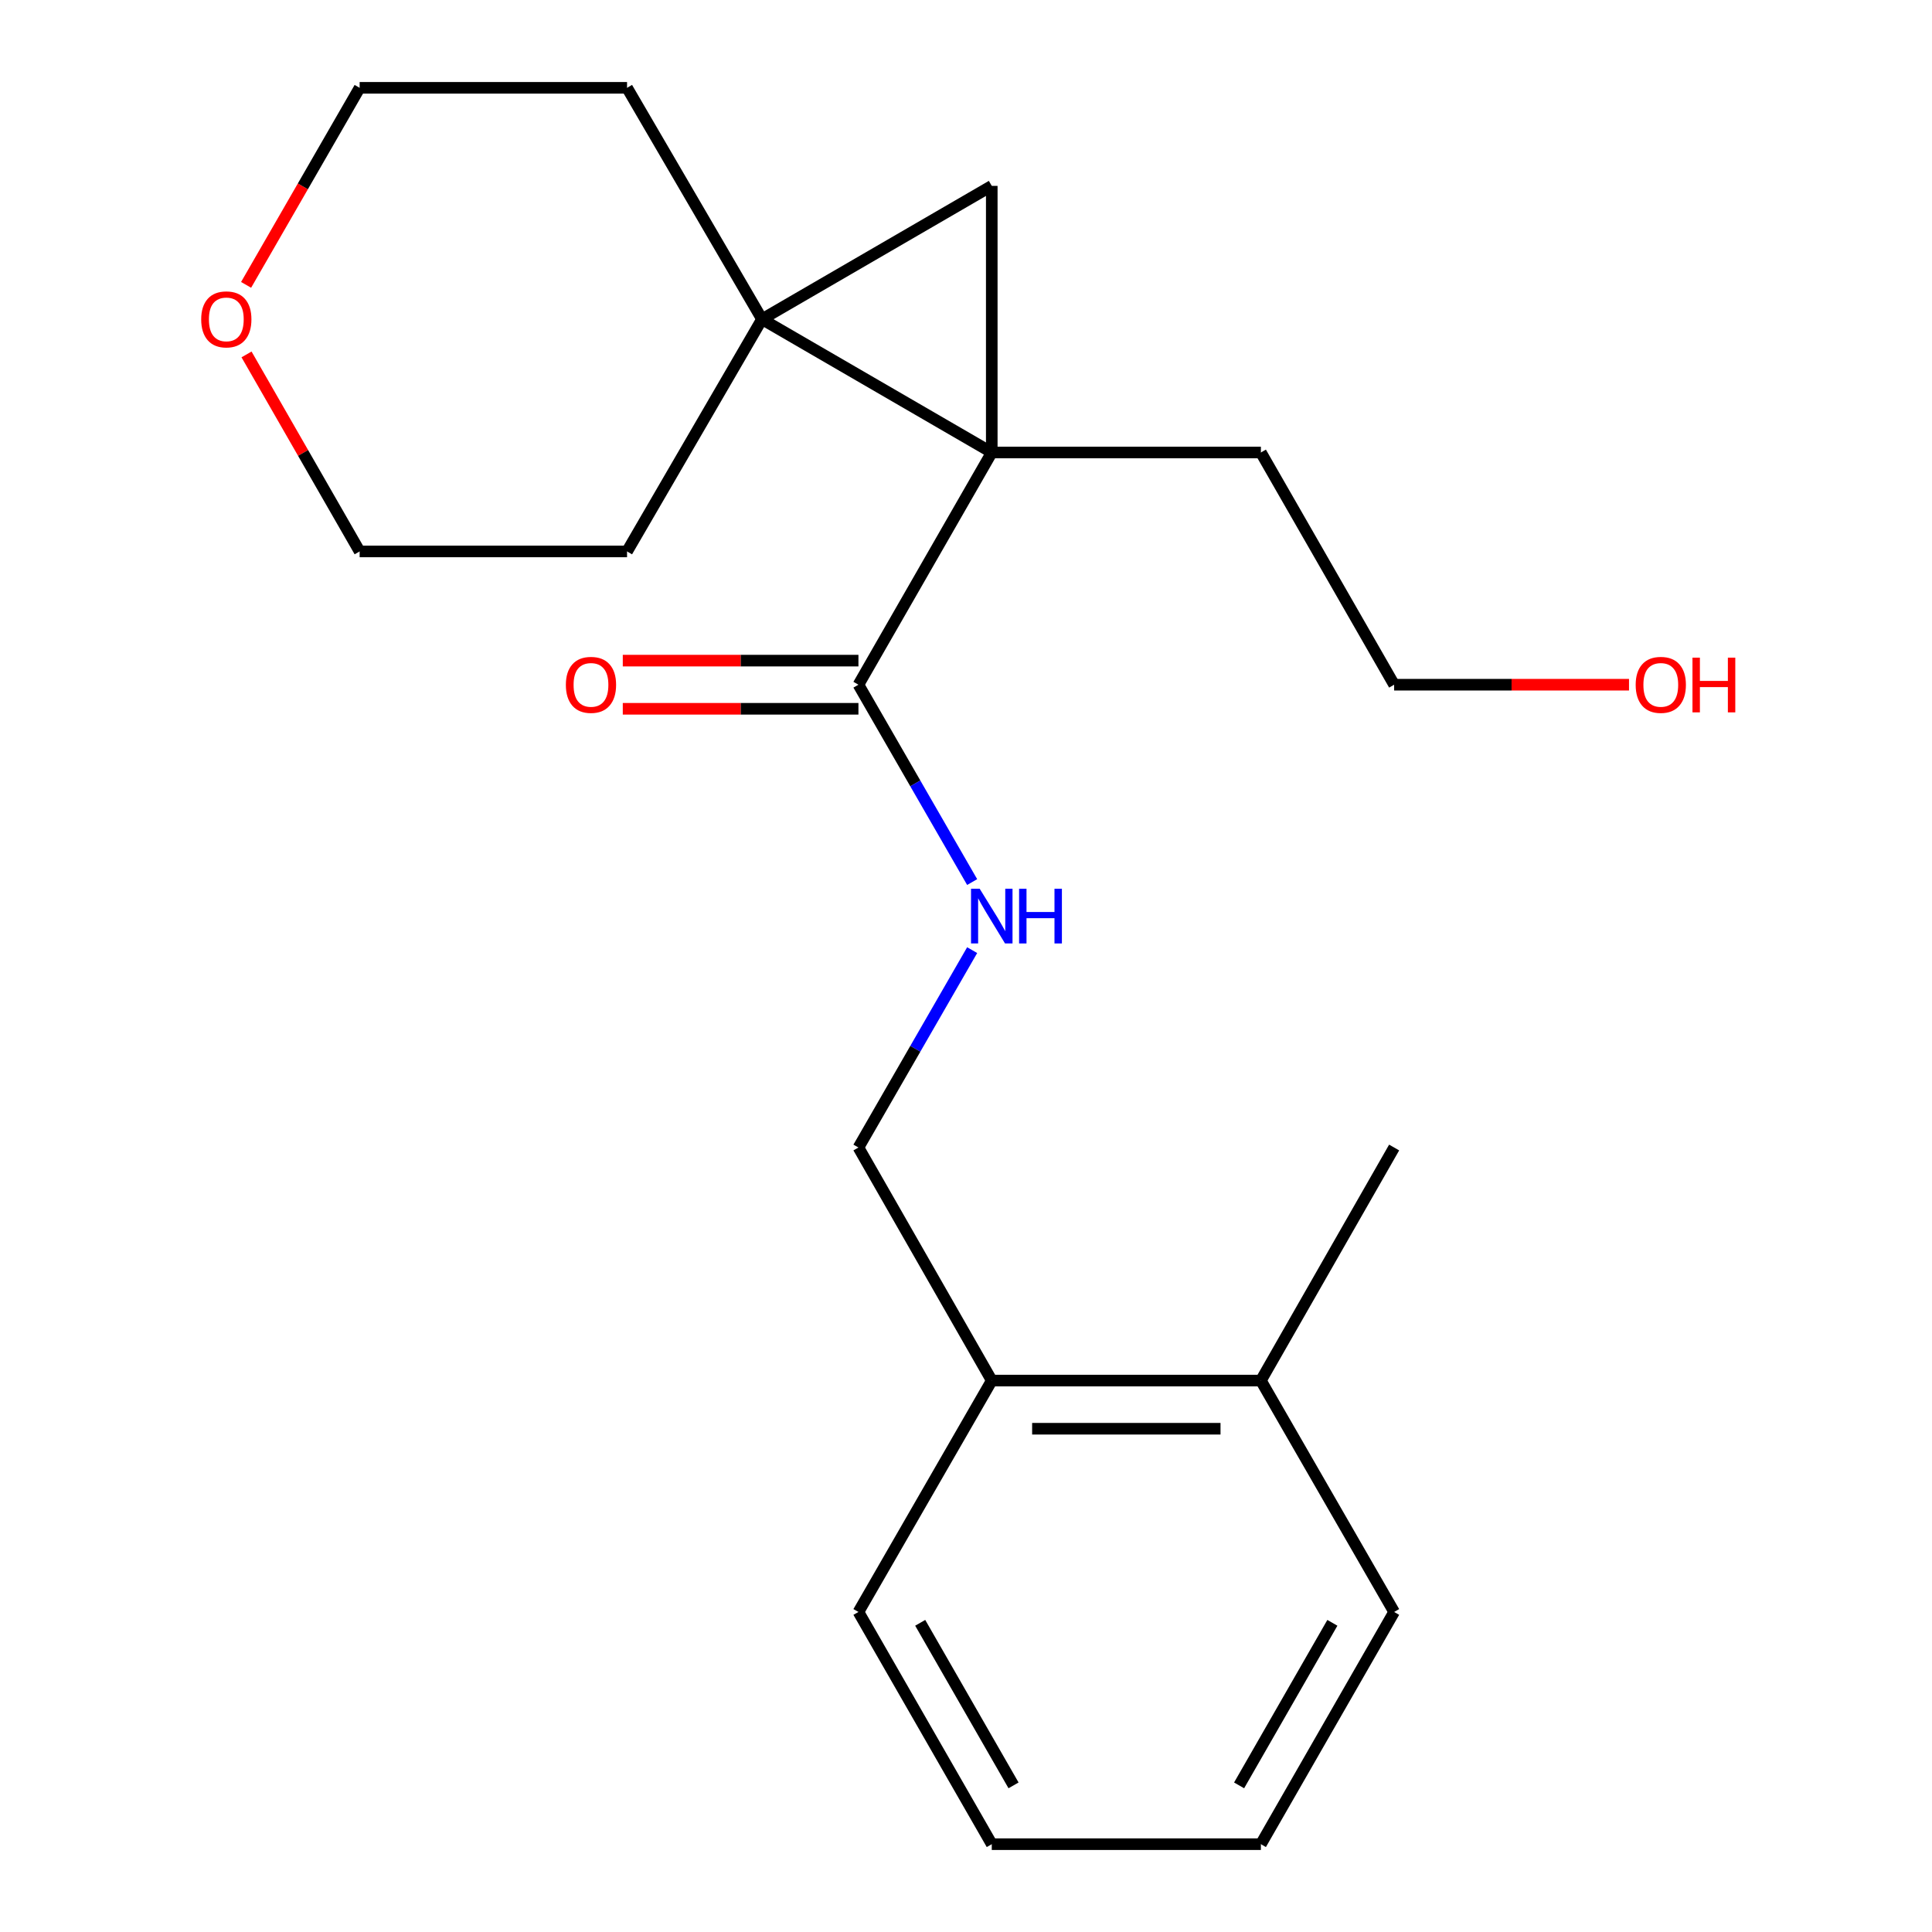 <?xml version='1.0' encoding='iso-8859-1'?>
<svg version='1.1' baseProfile='full'
              xmlns='http://www.w3.org/2000/svg'
                      xmlns:rdkit='http://www.rdkit.org/xml'
                      xmlns:xlink='http://www.w3.org/1999/xlink'
                  xml:space='preserve'
width='1000px' height='1000px' viewBox='0 0 1000 1000'>
<!-- END OF HEADER -->
<rect style='opacity:1.0;fill:#FFFFFF;stroke:none' width='1000' height='1000' x='0' y='0'> </rect>
<path class='bond-0' d='M 513.338,234.206 L 394.415,165.223' style='fill:none;fill-rule:evenodd;stroke:#000000;stroke-width:6px;stroke-linecap:butt;stroke-linejoin:miter;stroke-opacity:1' />
<path class='bond-1' d='M 513.338,234.206 L 513.338,96.212' style='fill:none;fill-rule:evenodd;stroke:#000000;stroke-width:6px;stroke-linecap:butt;stroke-linejoin:miter;stroke-opacity:1' />
<path class='bond-2' d='M 513.338,234.206 L 444.327,354.403' style='fill:none;fill-rule:evenodd;stroke:#000000;stroke-width:6px;stroke-linecap:butt;stroke-linejoin:miter;stroke-opacity:1' />
<path class='bond-9' d='M 513.338,234.206 L 652.634,234.206' style='fill:none;fill-rule:evenodd;stroke:#000000;stroke-width:6px;stroke-linecap:butt;stroke-linejoin:miter;stroke-opacity:1' />
<path class='bond-10' d='M 394.415,165.223 L 324.559,285.42' style='fill:none;fill-rule:evenodd;stroke:#000000;stroke-width:6px;stroke-linecap:butt;stroke-linejoin:miter;stroke-opacity:1' />
<path class='bond-11' d='M 394.415,165.223 L 324.559,45.455' style='fill:none;fill-rule:evenodd;stroke:#000000;stroke-width:6px;stroke-linecap:butt;stroke-linejoin:miter;stroke-opacity:1' />
<path class='bond-21' d='M 394.415,165.223 L 513.338,96.212' style='fill:none;fill-rule:evenodd;stroke:#000000;stroke-width:6px;stroke-linecap:butt;stroke-linejoin:miter;stroke-opacity:1' />
<path class='bond-3' d='M 444.327,354.403 L 473.758,405.479' style='fill:none;fill-rule:evenodd;stroke:#000000;stroke-width:6px;stroke-linecap:butt;stroke-linejoin:miter;stroke-opacity:1' />
<path class='bond-3' d='M 473.758,405.479 L 503.188,456.556' style='fill:none;fill-rule:evenodd;stroke:#0000FF;stroke-width:6px;stroke-linecap:butt;stroke-linejoin:miter;stroke-opacity:1' />
<path class='bond-4' d='M 444.327,341.939 L 383.339,341.939' style='fill:none;fill-rule:evenodd;stroke:#000000;stroke-width:6px;stroke-linecap:butt;stroke-linejoin:miter;stroke-opacity:1' />
<path class='bond-4' d='M 383.339,341.939 L 322.351,341.939' style='fill:none;fill-rule:evenodd;stroke:#FF0000;stroke-width:6px;stroke-linecap:butt;stroke-linejoin:miter;stroke-opacity:1' />
<path class='bond-4' d='M 444.327,366.867 L 383.339,366.867' style='fill:none;fill-rule:evenodd;stroke:#000000;stroke-width:6px;stroke-linecap:butt;stroke-linejoin:miter;stroke-opacity:1' />
<path class='bond-4' d='M 383.339,366.867 L 322.351,366.867' style='fill:none;fill-rule:evenodd;stroke:#FF0000;stroke-width:6px;stroke-linecap:butt;stroke-linejoin:miter;stroke-opacity:1' />
<path class='bond-5' d='M 503.189,491.787 L 473.758,542.87' style='fill:none;fill-rule:evenodd;stroke:#0000FF;stroke-width:6px;stroke-linecap:butt;stroke-linejoin:miter;stroke-opacity:1' />
<path class='bond-5' d='M 473.758,542.87 L 444.327,593.953' style='fill:none;fill-rule:evenodd;stroke:#000000;stroke-width:6px;stroke-linecap:butt;stroke-linejoin:miter;stroke-opacity:1' />
<path class='bond-6' d='M 444.327,593.953 L 513.338,714.58' style='fill:none;fill-rule:evenodd;stroke:#000000;stroke-width:6px;stroke-linecap:butt;stroke-linejoin:miter;stroke-opacity:1' />
<path class='bond-8' d='M 513.338,714.58 L 652.634,714.58' style='fill:none;fill-rule:evenodd;stroke:#000000;stroke-width:6px;stroke-linecap:butt;stroke-linejoin:miter;stroke-opacity:1' />
<path class='bond-8' d='M 534.232,739.509 L 631.739,739.509' style='fill:none;fill-rule:evenodd;stroke:#000000;stroke-width:6px;stroke-linecap:butt;stroke-linejoin:miter;stroke-opacity:1' />
<path class='bond-15' d='M 513.338,714.58 L 444.327,834.348' style='fill:none;fill-rule:evenodd;stroke:#000000;stroke-width:6px;stroke-linecap:butt;stroke-linejoin:miter;stroke-opacity:1' />
<path class='bond-7' d='M 127.382,147.447 L 156.766,96.451' style='fill:none;fill-rule:evenodd;stroke:#FF0000;stroke-width:6px;stroke-linecap:butt;stroke-linejoin:miter;stroke-opacity:1' />
<path class='bond-7' d='M 156.766,96.451 L 186.15,45.455' style='fill:none;fill-rule:evenodd;stroke:#000000;stroke-width:6px;stroke-linecap:butt;stroke-linejoin:miter;stroke-opacity:1' />
<path class='bond-22' d='M 127.603,183.448 L 156.877,234.434' style='fill:none;fill-rule:evenodd;stroke:#FF0000;stroke-width:6px;stroke-linecap:butt;stroke-linejoin:miter;stroke-opacity:1' />
<path class='bond-22' d='M 156.877,234.434 L 186.15,285.42' style='fill:none;fill-rule:evenodd;stroke:#000000;stroke-width:6px;stroke-linecap:butt;stroke-linejoin:miter;stroke-opacity:1' />
<path class='bond-16' d='M 652.634,714.58 L 721.603,593.953' style='fill:none;fill-rule:evenodd;stroke:#000000;stroke-width:6px;stroke-linecap:butt;stroke-linejoin:miter;stroke-opacity:1' />
<path class='bond-17' d='M 652.634,714.58 L 721.603,834.348' style='fill:none;fill-rule:evenodd;stroke:#000000;stroke-width:6px;stroke-linecap:butt;stroke-linejoin:miter;stroke-opacity:1' />
<path class='bond-18' d='M 652.634,234.206 L 721.603,354.403' style='fill:none;fill-rule:evenodd;stroke:#000000;stroke-width:6px;stroke-linecap:butt;stroke-linejoin:miter;stroke-opacity:1' />
<path class='bond-13' d='M 324.559,285.42 L 186.15,285.42' style='fill:none;fill-rule:evenodd;stroke:#000000;stroke-width:6px;stroke-linecap:butt;stroke-linejoin:miter;stroke-opacity:1' />
<path class='bond-14' d='M 324.559,45.455 L 186.15,45.455' style='fill:none;fill-rule:evenodd;stroke:#000000;stroke-width:6px;stroke-linecap:butt;stroke-linejoin:miter;stroke-opacity:1' />
<path class='bond-12' d='M 843.174,354.403 L 782.388,354.403' style='fill:none;fill-rule:evenodd;stroke:#FF0000;stroke-width:6px;stroke-linecap:butt;stroke-linejoin:miter;stroke-opacity:1' />
<path class='bond-12' d='M 782.388,354.403 L 721.603,354.403' style='fill:none;fill-rule:evenodd;stroke:#000000;stroke-width:6px;stroke-linecap:butt;stroke-linejoin:miter;stroke-opacity:1' />
<path class='bond-19' d='M 444.327,834.348 L 513.338,954.545' style='fill:none;fill-rule:evenodd;stroke:#000000;stroke-width:6px;stroke-linecap:butt;stroke-linejoin:miter;stroke-opacity:1' />
<path class='bond-19' d='M 476.298,839.965 L 524.605,924.104' style='fill:none;fill-rule:evenodd;stroke:#000000;stroke-width:6px;stroke-linecap:butt;stroke-linejoin:miter;stroke-opacity:1' />
<path class='bond-23' d='M 721.603,834.348 L 652.634,954.545' style='fill:none;fill-rule:evenodd;stroke:#000000;stroke-width:6px;stroke-linecap:butt;stroke-linejoin:miter;stroke-opacity:1' />
<path class='bond-23' d='M 689.635,839.971 L 641.357,924.109' style='fill:none;fill-rule:evenodd;stroke:#000000;stroke-width:6px;stroke-linecap:butt;stroke-linejoin:miter;stroke-opacity:1' />
<path class='bond-20' d='M 513.338,954.545 L 652.634,954.545' style='fill:none;fill-rule:evenodd;stroke:#000000;stroke-width:6px;stroke-linecap:butt;stroke-linejoin:miter;stroke-opacity:1' />
<path  class='atom-4' d='M 507.078 460.011
L 516.358 475.011
Q 517.278 476.491, 518.758 479.171
Q 520.238 481.851, 520.318 482.011
L 520.318 460.011
L 524.078 460.011
L 524.078 488.331
L 520.198 488.331
L 510.238 471.931
Q 509.078 470.011, 507.838 467.811
Q 506.638 465.611, 506.278 464.931
L 506.278 488.331
L 502.598 488.331
L 502.598 460.011
L 507.078 460.011
' fill='#0000FF'/>
<path  class='atom-4' d='M 527.478 460.011
L 531.318 460.011
L 531.318 472.051
L 545.798 472.051
L 545.798 460.011
L 549.638 460.011
L 549.638 488.331
L 545.798 488.331
L 545.798 475.251
L 531.318 475.251
L 531.318 488.331
L 527.478 488.331
L 527.478 460.011
' fill='#0000FF'/>
<path  class='atom-5' d='M 292.891 354.483
Q 292.891 347.683, 296.251 343.883
Q 299.611 340.083, 305.891 340.083
Q 312.171 340.083, 315.531 343.883
Q 318.891 347.683, 318.891 354.483
Q 318.891 361.363, 315.491 365.283
Q 312.091 369.163, 305.891 369.163
Q 299.651 369.163, 296.251 365.283
Q 292.891 361.403, 292.891 354.483
M 305.891 365.963
Q 310.211 365.963, 312.531 363.083
Q 314.891 360.163, 314.891 354.483
Q 314.891 348.923, 312.531 346.123
Q 310.211 343.283, 305.891 343.283
Q 301.571 343.283, 299.211 346.083
Q 296.891 348.883, 296.891 354.483
Q 296.891 360.203, 299.211 363.083
Q 301.571 365.963, 305.891 365.963
' fill='#FF0000'/>
<path  class='atom-8' d='M 104.139 165.303
Q 104.139 158.503, 107.499 154.703
Q 110.859 150.903, 117.139 150.903
Q 123.419 150.903, 126.779 154.703
Q 130.139 158.503, 130.139 165.303
Q 130.139 172.183, 126.739 176.103
Q 123.339 179.983, 117.139 179.983
Q 110.899 179.983, 107.499 176.103
Q 104.139 172.223, 104.139 165.303
M 117.139 176.783
Q 121.459 176.783, 123.779 173.903
Q 126.139 170.983, 126.139 165.303
Q 126.139 159.743, 123.779 156.943
Q 121.459 154.103, 117.139 154.103
Q 112.819 154.103, 110.459 156.903
Q 108.139 159.703, 108.139 165.303
Q 108.139 171.023, 110.459 173.903
Q 112.819 176.783, 117.139 176.783
' fill='#FF0000'/>
<path  class='atom-13' d='M 846.624 354.483
Q 846.624 347.683, 849.984 343.883
Q 853.344 340.083, 859.624 340.083
Q 865.904 340.083, 869.264 343.883
Q 872.624 347.683, 872.624 354.483
Q 872.624 361.363, 869.224 365.283
Q 865.824 369.163, 859.624 369.163
Q 853.384 369.163, 849.984 365.283
Q 846.624 361.403, 846.624 354.483
M 859.624 365.963
Q 863.944 365.963, 866.264 363.083
Q 868.624 360.163, 868.624 354.483
Q 868.624 348.923, 866.264 346.123
Q 863.944 343.283, 859.624 343.283
Q 855.304 343.283, 852.944 346.083
Q 850.624 348.883, 850.624 354.483
Q 850.624 360.203, 852.944 363.083
Q 855.304 365.963, 859.624 365.963
' fill='#FF0000'/>
<path  class='atom-13' d='M 876.024 340.403
L 879.864 340.403
L 879.864 352.443
L 894.344 352.443
L 894.344 340.403
L 898.184 340.403
L 898.184 368.723
L 894.344 368.723
L 894.344 355.643
L 879.864 355.643
L 879.864 368.723
L 876.024 368.723
L 876.024 340.403
' fill='#FF0000'/>
</svg>
